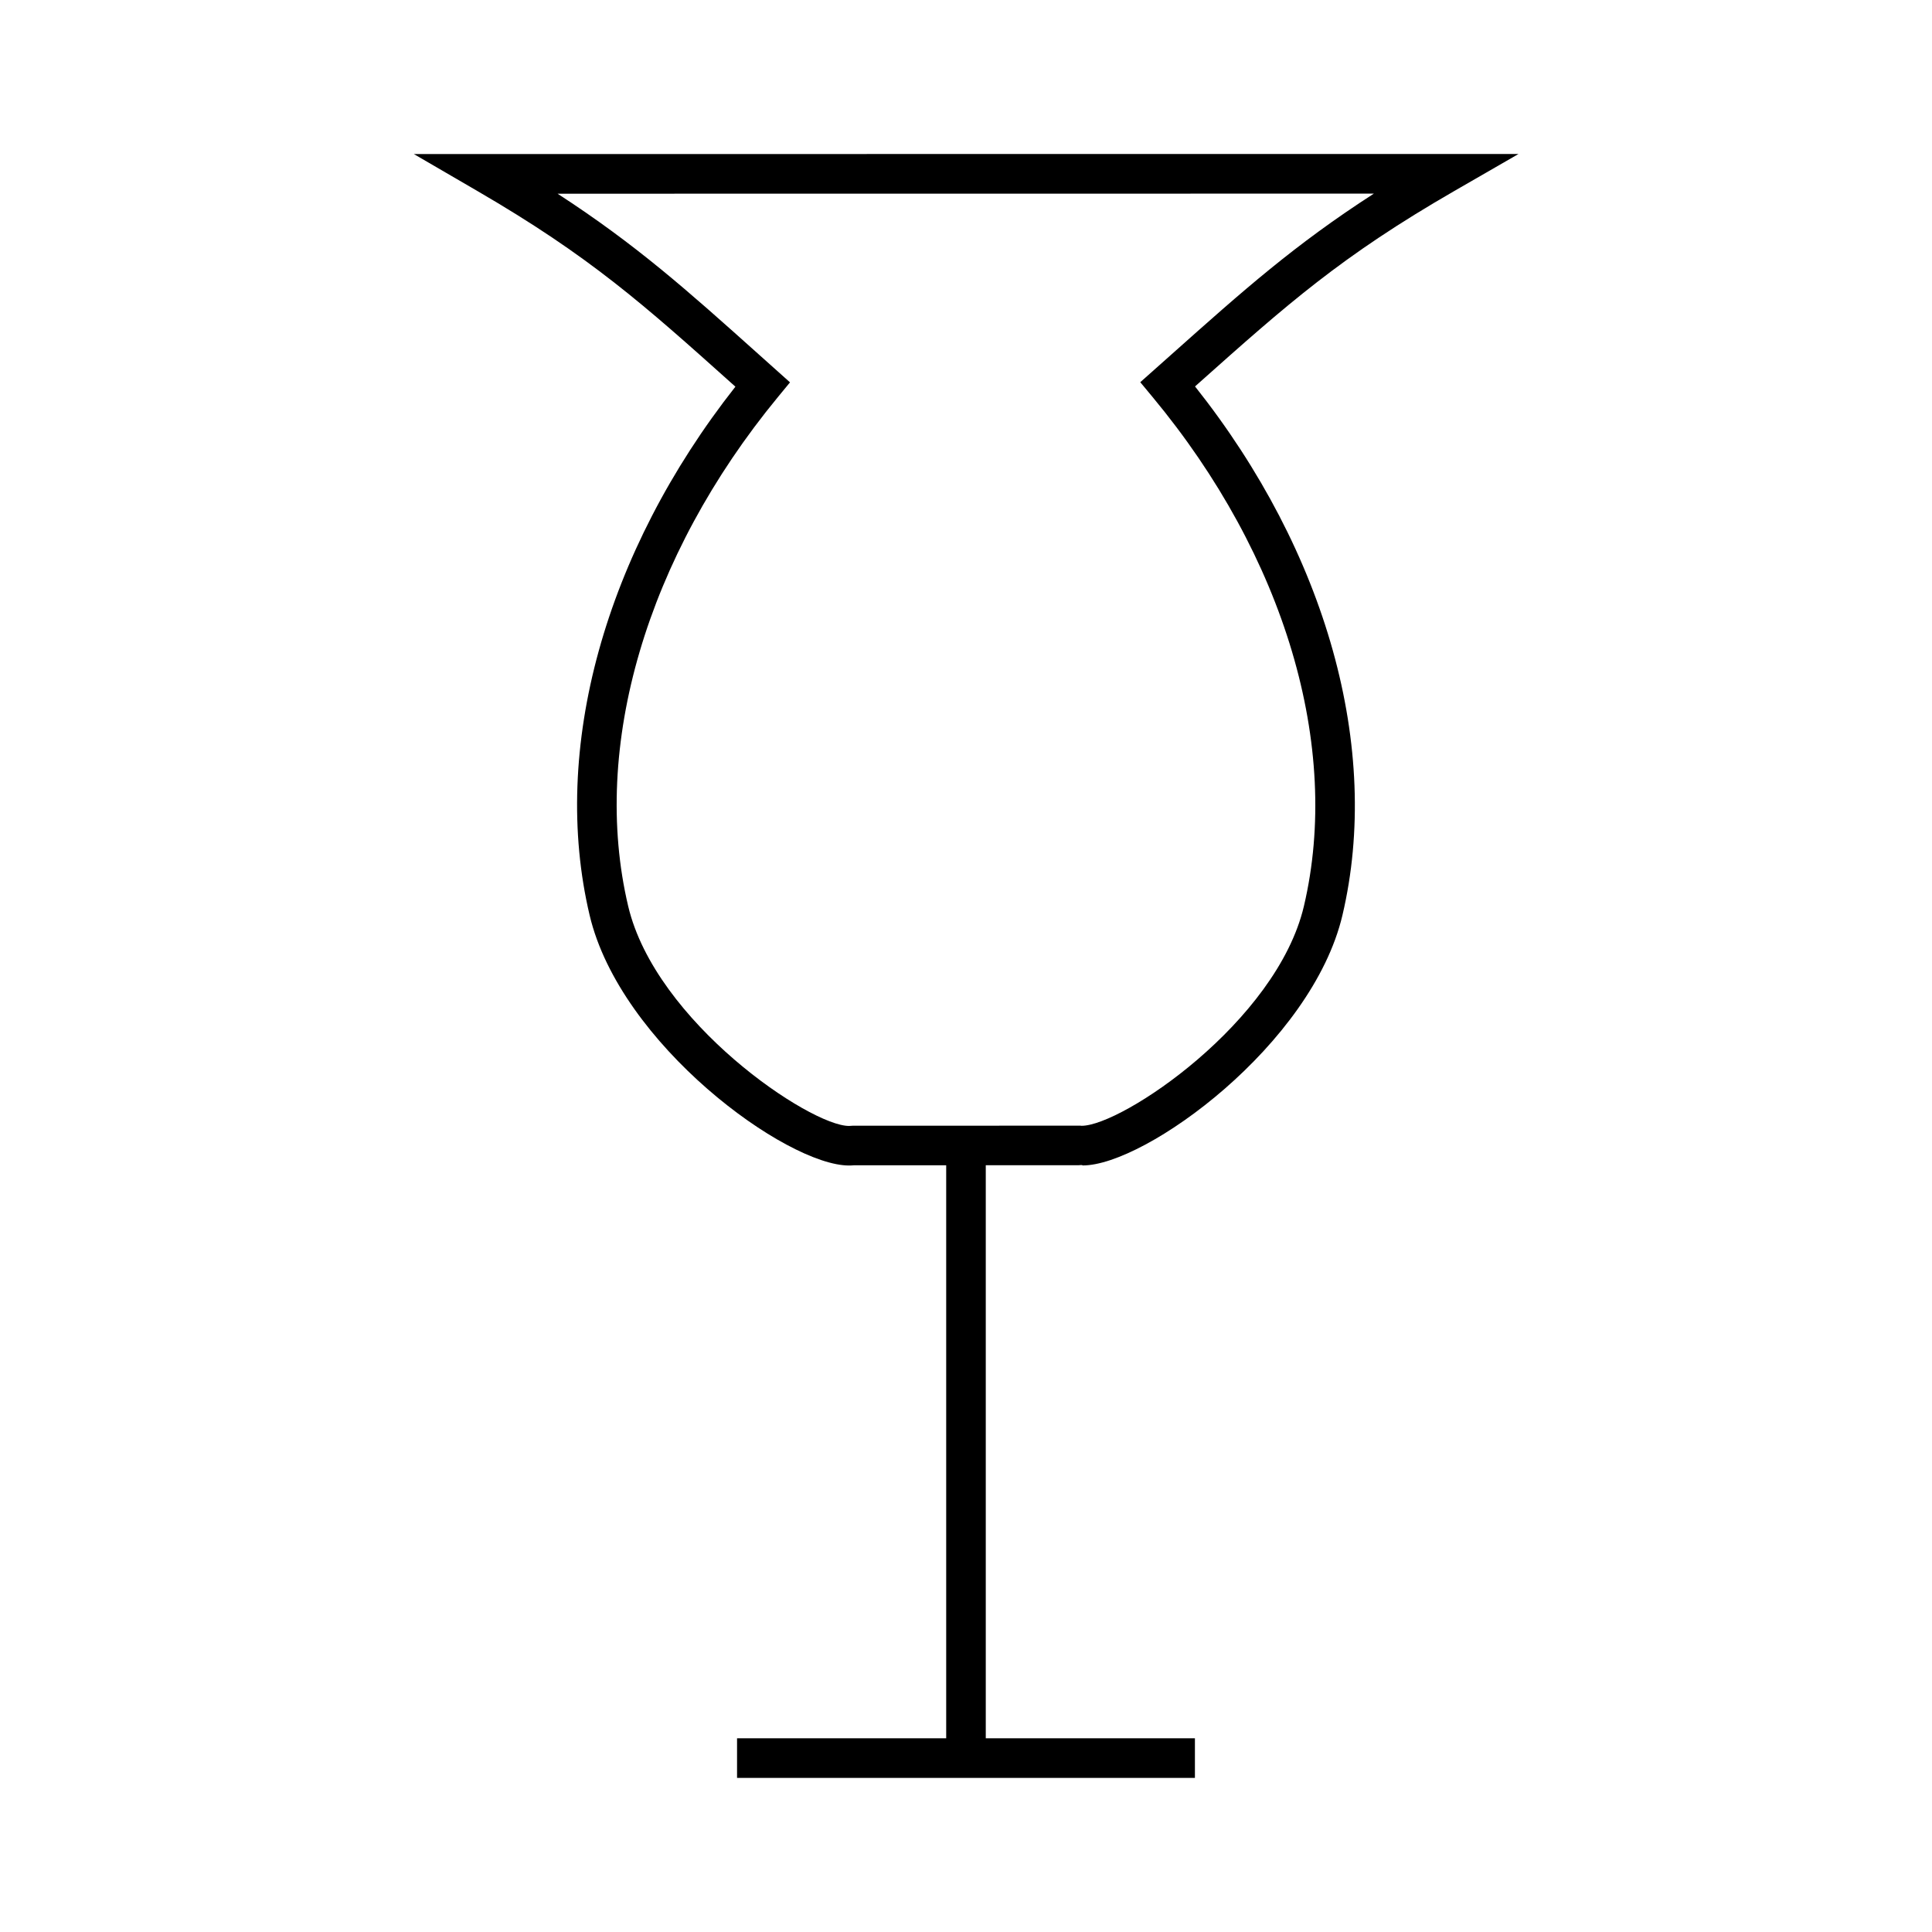 <?xml version="1.0" encoding="UTF-8"?>
<!-- The Best Svg Icon site in the world: iconSvg.co, Visit us! https://iconsvg.co -->
<svg fill="#000000" width="800px" height="800px" version="1.1" viewBox="144 144 512 512" xmlns="http://www.w3.org/2000/svg">
 <path d="m270.51 194.62c29.859 17.359 44.031 30.051 67.504 51.07l0.875 0.781c-34.633 43.992-49.059 96.027-38.629 140.09 8.102 34.25 52.164 66.312 68.738 66.312 0.441 0 0.867-0.02 1.273-0.059l24.48-0.004v151.86h-55.426v10.496h121.34v-10.496h-55.426v-151.87l24.477-0.004c0.395 0.035 0.902-0.156 1.234 0.059 16.613-0.004 60.734-32.059 68.809-66.305 10.406-44.152-4.176-96.207-39.062-140.14l0.84-0.75c23.609-21.039 37.855-33.738 67.898-51.059l16.988-9.793-292.75 0.016zm237.58 0.691c-20.992 13.523-34.668 25.711-53.531 42.523l-8.375 7.453 3.242 3.906c35.09 42.215 50.086 92.664 40.121 134.96-7.231 30.684-48.219 58.195-58.914 58.195h-0.004l-0.32-0.035-60.316 0.016-0.996 0.059c-10.324 0-51.258-27.527-58.52-58.238-9.988-42.203 4.848-92.645 39.68-134.93l3.203-3.891-8.34-7.461c-18.766-16.809-32.371-28.988-53.258-42.535z"/>
</svg>
